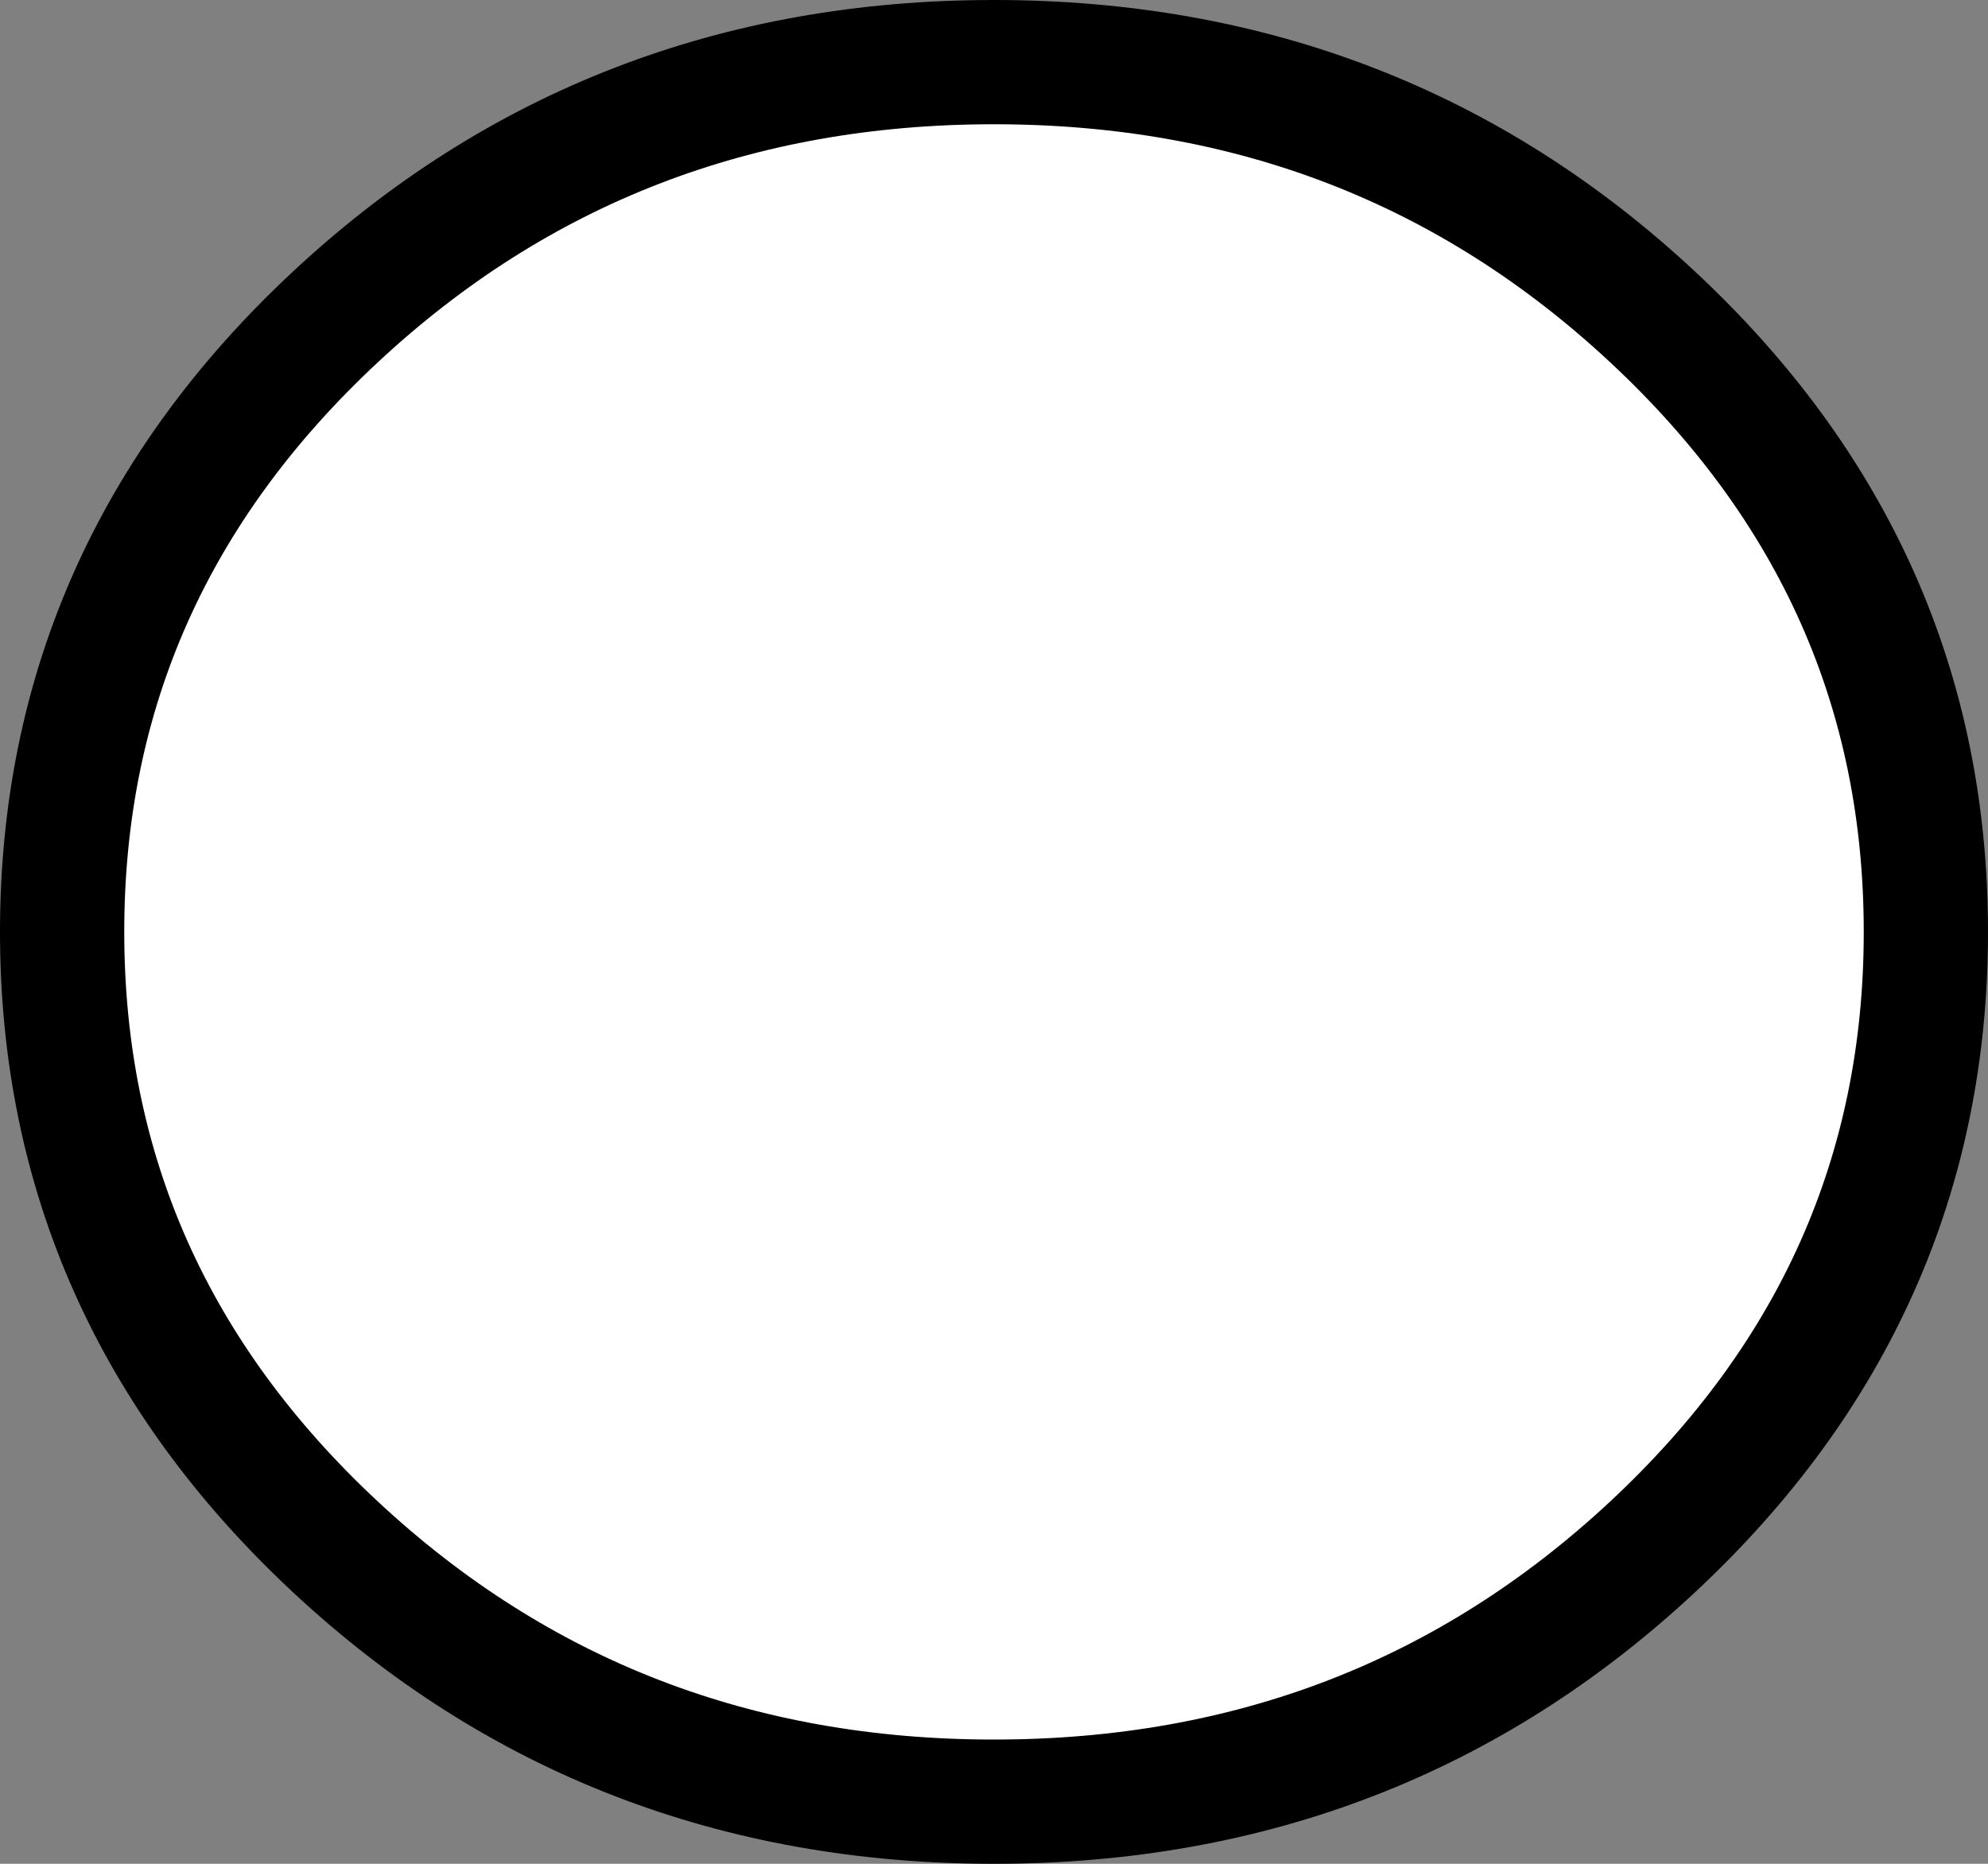 <?xml version="1.0" encoding="UTF-8" standalone="no"?>
<svg xmlns:xlink="http://www.w3.org/1999/xlink" height="15.0px" width="16.0px" xmlns="http://www.w3.org/2000/svg">
  <rect width="100%" height="100%" fill="#808080" stroke="none"/>
  <g transform="matrix(1.0, 0.0, 0.0, 1.0, 8.0, 7.5)">
    <path d="M7.5 0.0 Q7.5 2.9 5.3 4.95 3.1 7.0 0.0 7.0 -3.1 7.0 -5.3 4.95 -7.5 2.9 -7.5 0.0 -7.5 -2.9 -5.3 -4.95 -3.1 -7.0 0.0 -7.0 3.1 -7.0 5.3 -4.95 7.5 -2.9 7.5 0.0" fill="#ffffff" fill-rule="evenodd" stroke="none"/>
    <path d="M7.5 0.0 Q7.5 2.9 5.3 4.95 3.1 7.0 0.0 7.0 -3.1 7.0 -5.3 4.95 -7.5 2.9 -7.5 0.0 -7.5 -2.9 -5.3 -4.95 -3.1 -7.0 0.0 -7.0 3.1 -7.0 5.3 -4.95 7.5 -2.9 7.5 0.0 Z" fill="none" stroke="#000000" stroke-linecap="round" stroke-linejoin="round" stroke-width="1.0"/>
  </g>
</svg>
